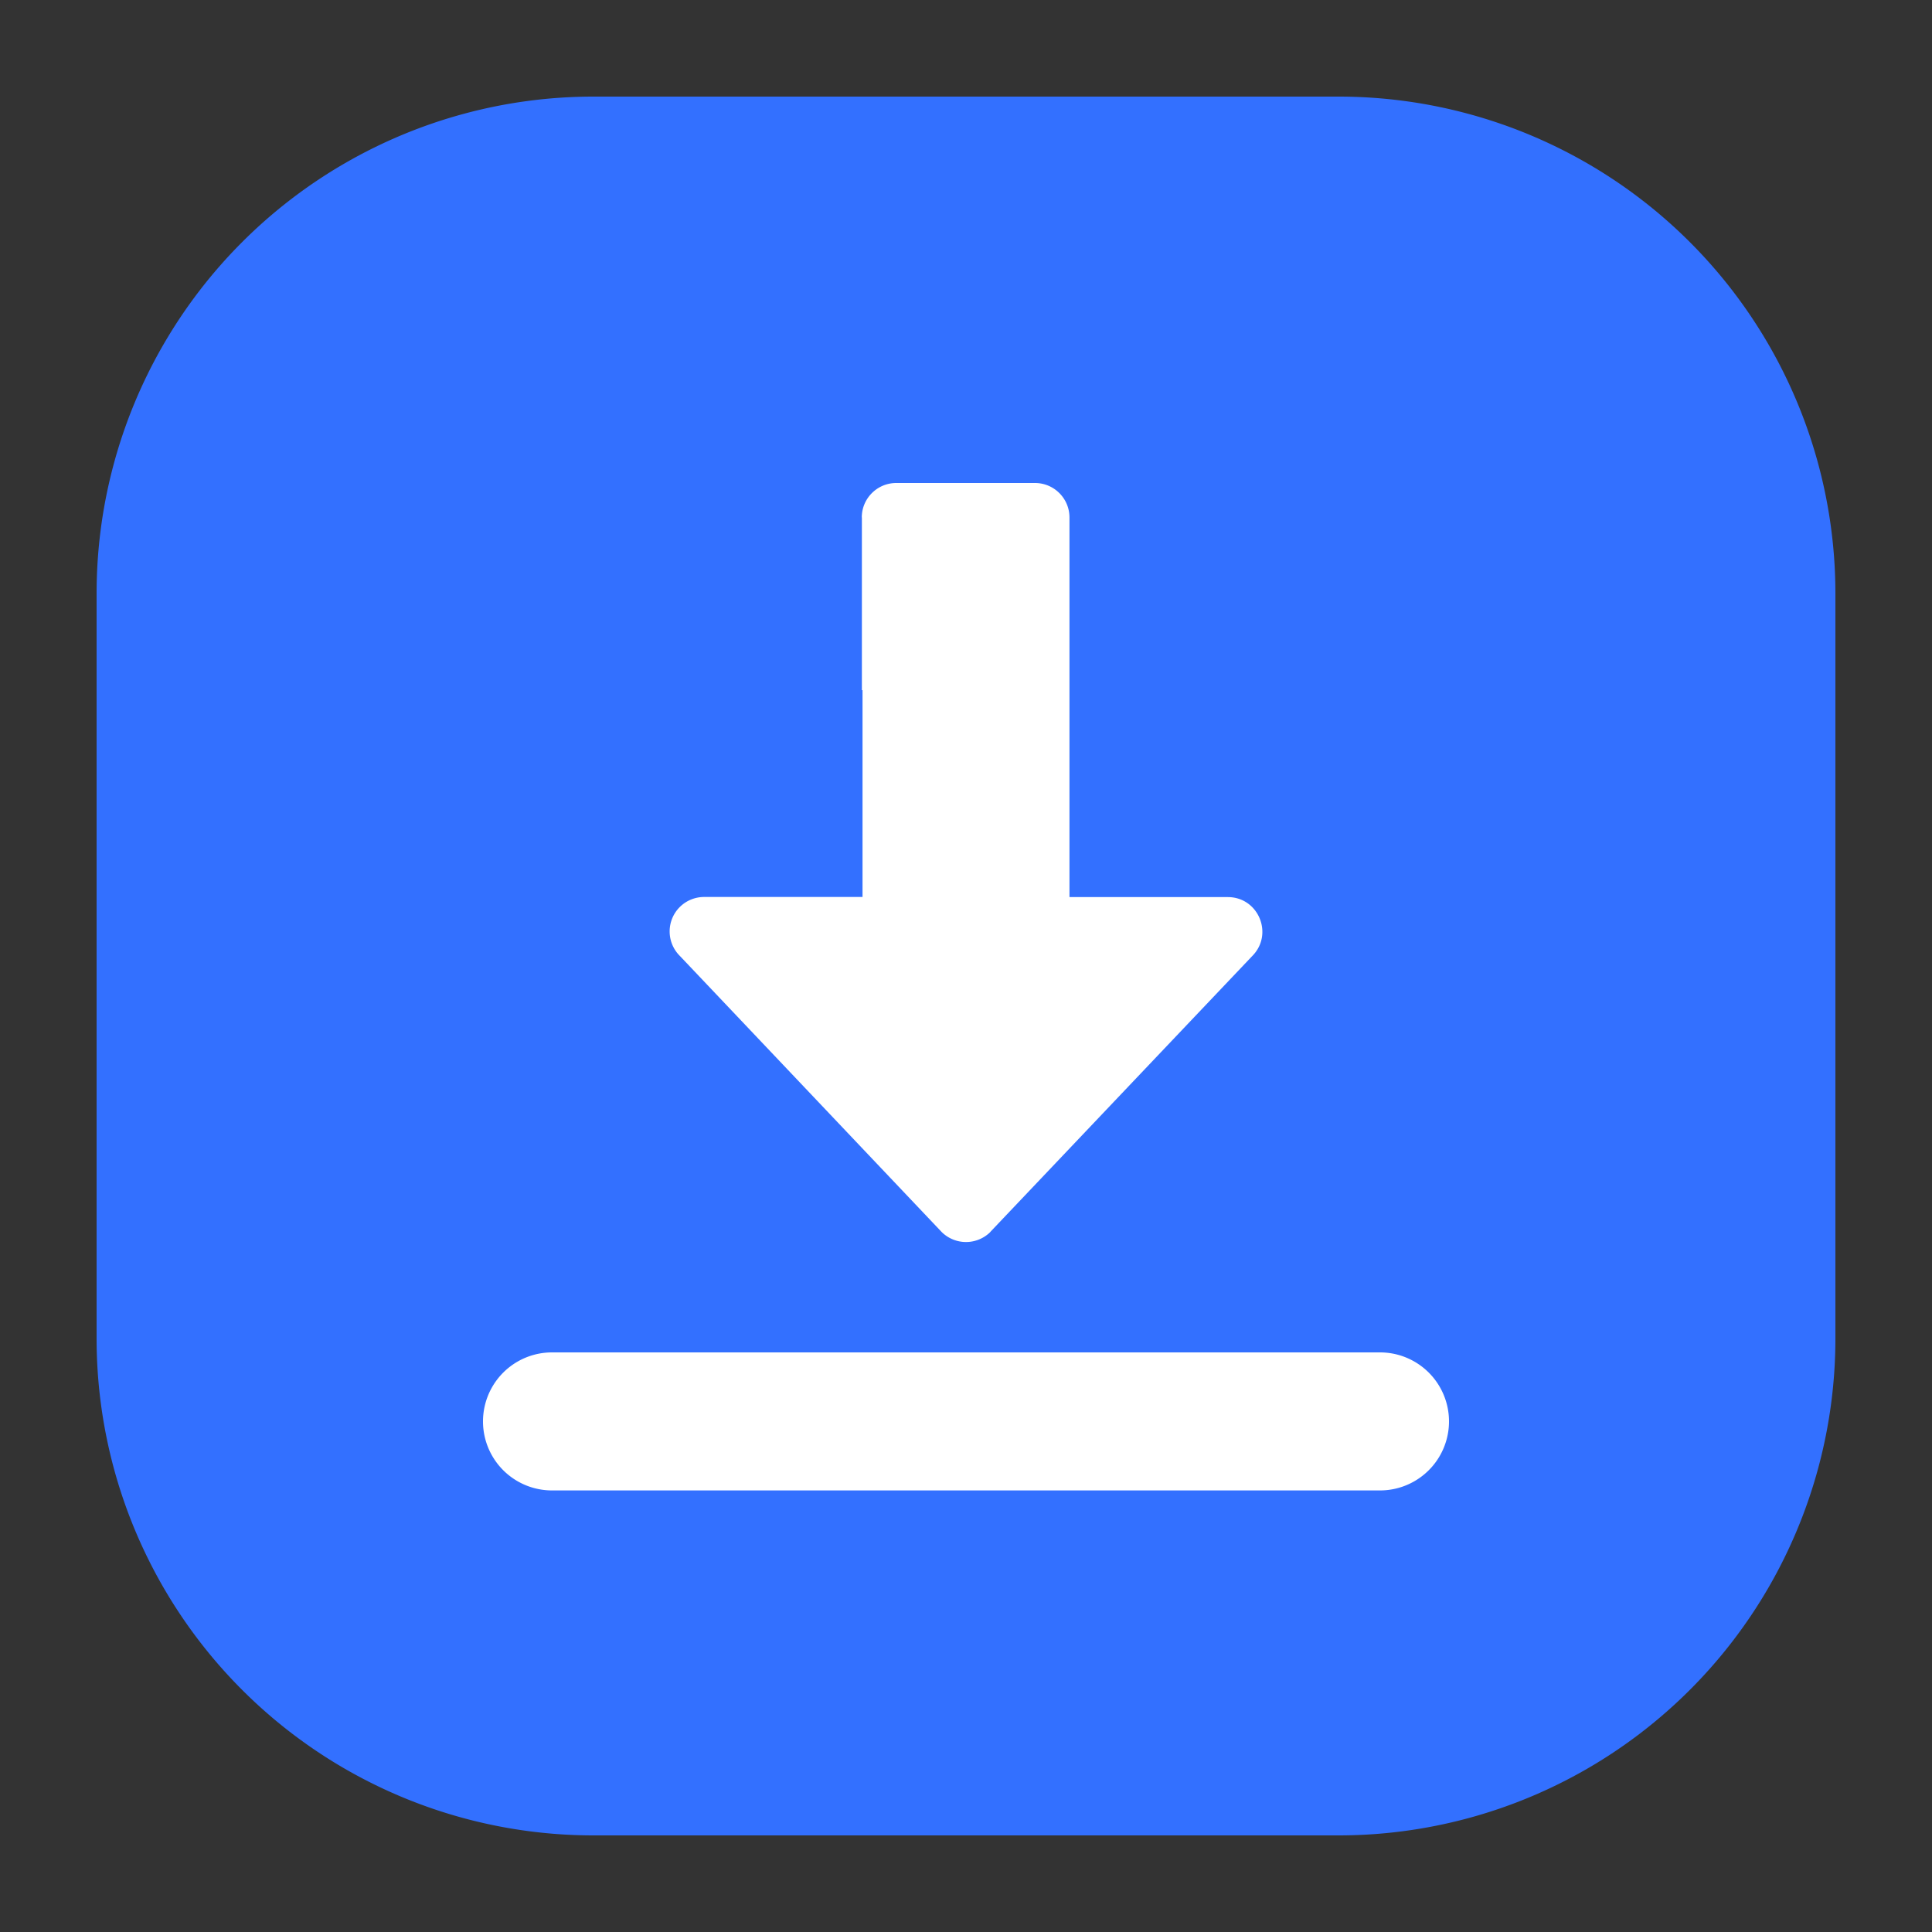 <svg xmlns="http://www.w3.org/2000/svg" width="18" height="18" fill="none"><rect width="100%" height="100%" fill="#333333" stroke="none"/><g clip-path="url(#a)"><path fill="#3370FF" d="M12.471.9H5.53A4.629 4.629 0 0 0 .9 5.529v6.942A4.629 4.629 0 0 0 5.529 17.1h6.942a4.629 4.629 0 0 0 4.629-4.629V5.53A4.629 4.629 0 0 0 12.471.9z"/><path fill="#fff" d="M9.227 11.478a.322.322 0 0 1-.454 0L6.334 8.906a.321.321 0 0 1 .227-.549h1.475V6.43h1.928v1.928h1.475c.287 0 .43.347.227.55l-2.44 2.57zM8.029 4.821c0-.177.144-.321.321-.321h1.293c.177 0 .321.144.321.321V6.43H8.03V4.82zm4.828 7.779H5.143a.643.643 0 1 0 0 1.286h7.714a.643.643 0 1 0 0-1.286z"/></g><defs><clipPath id="a"><path fill="#fff" d="M0 0h18v18H0z"/></clipPath></defs></svg>